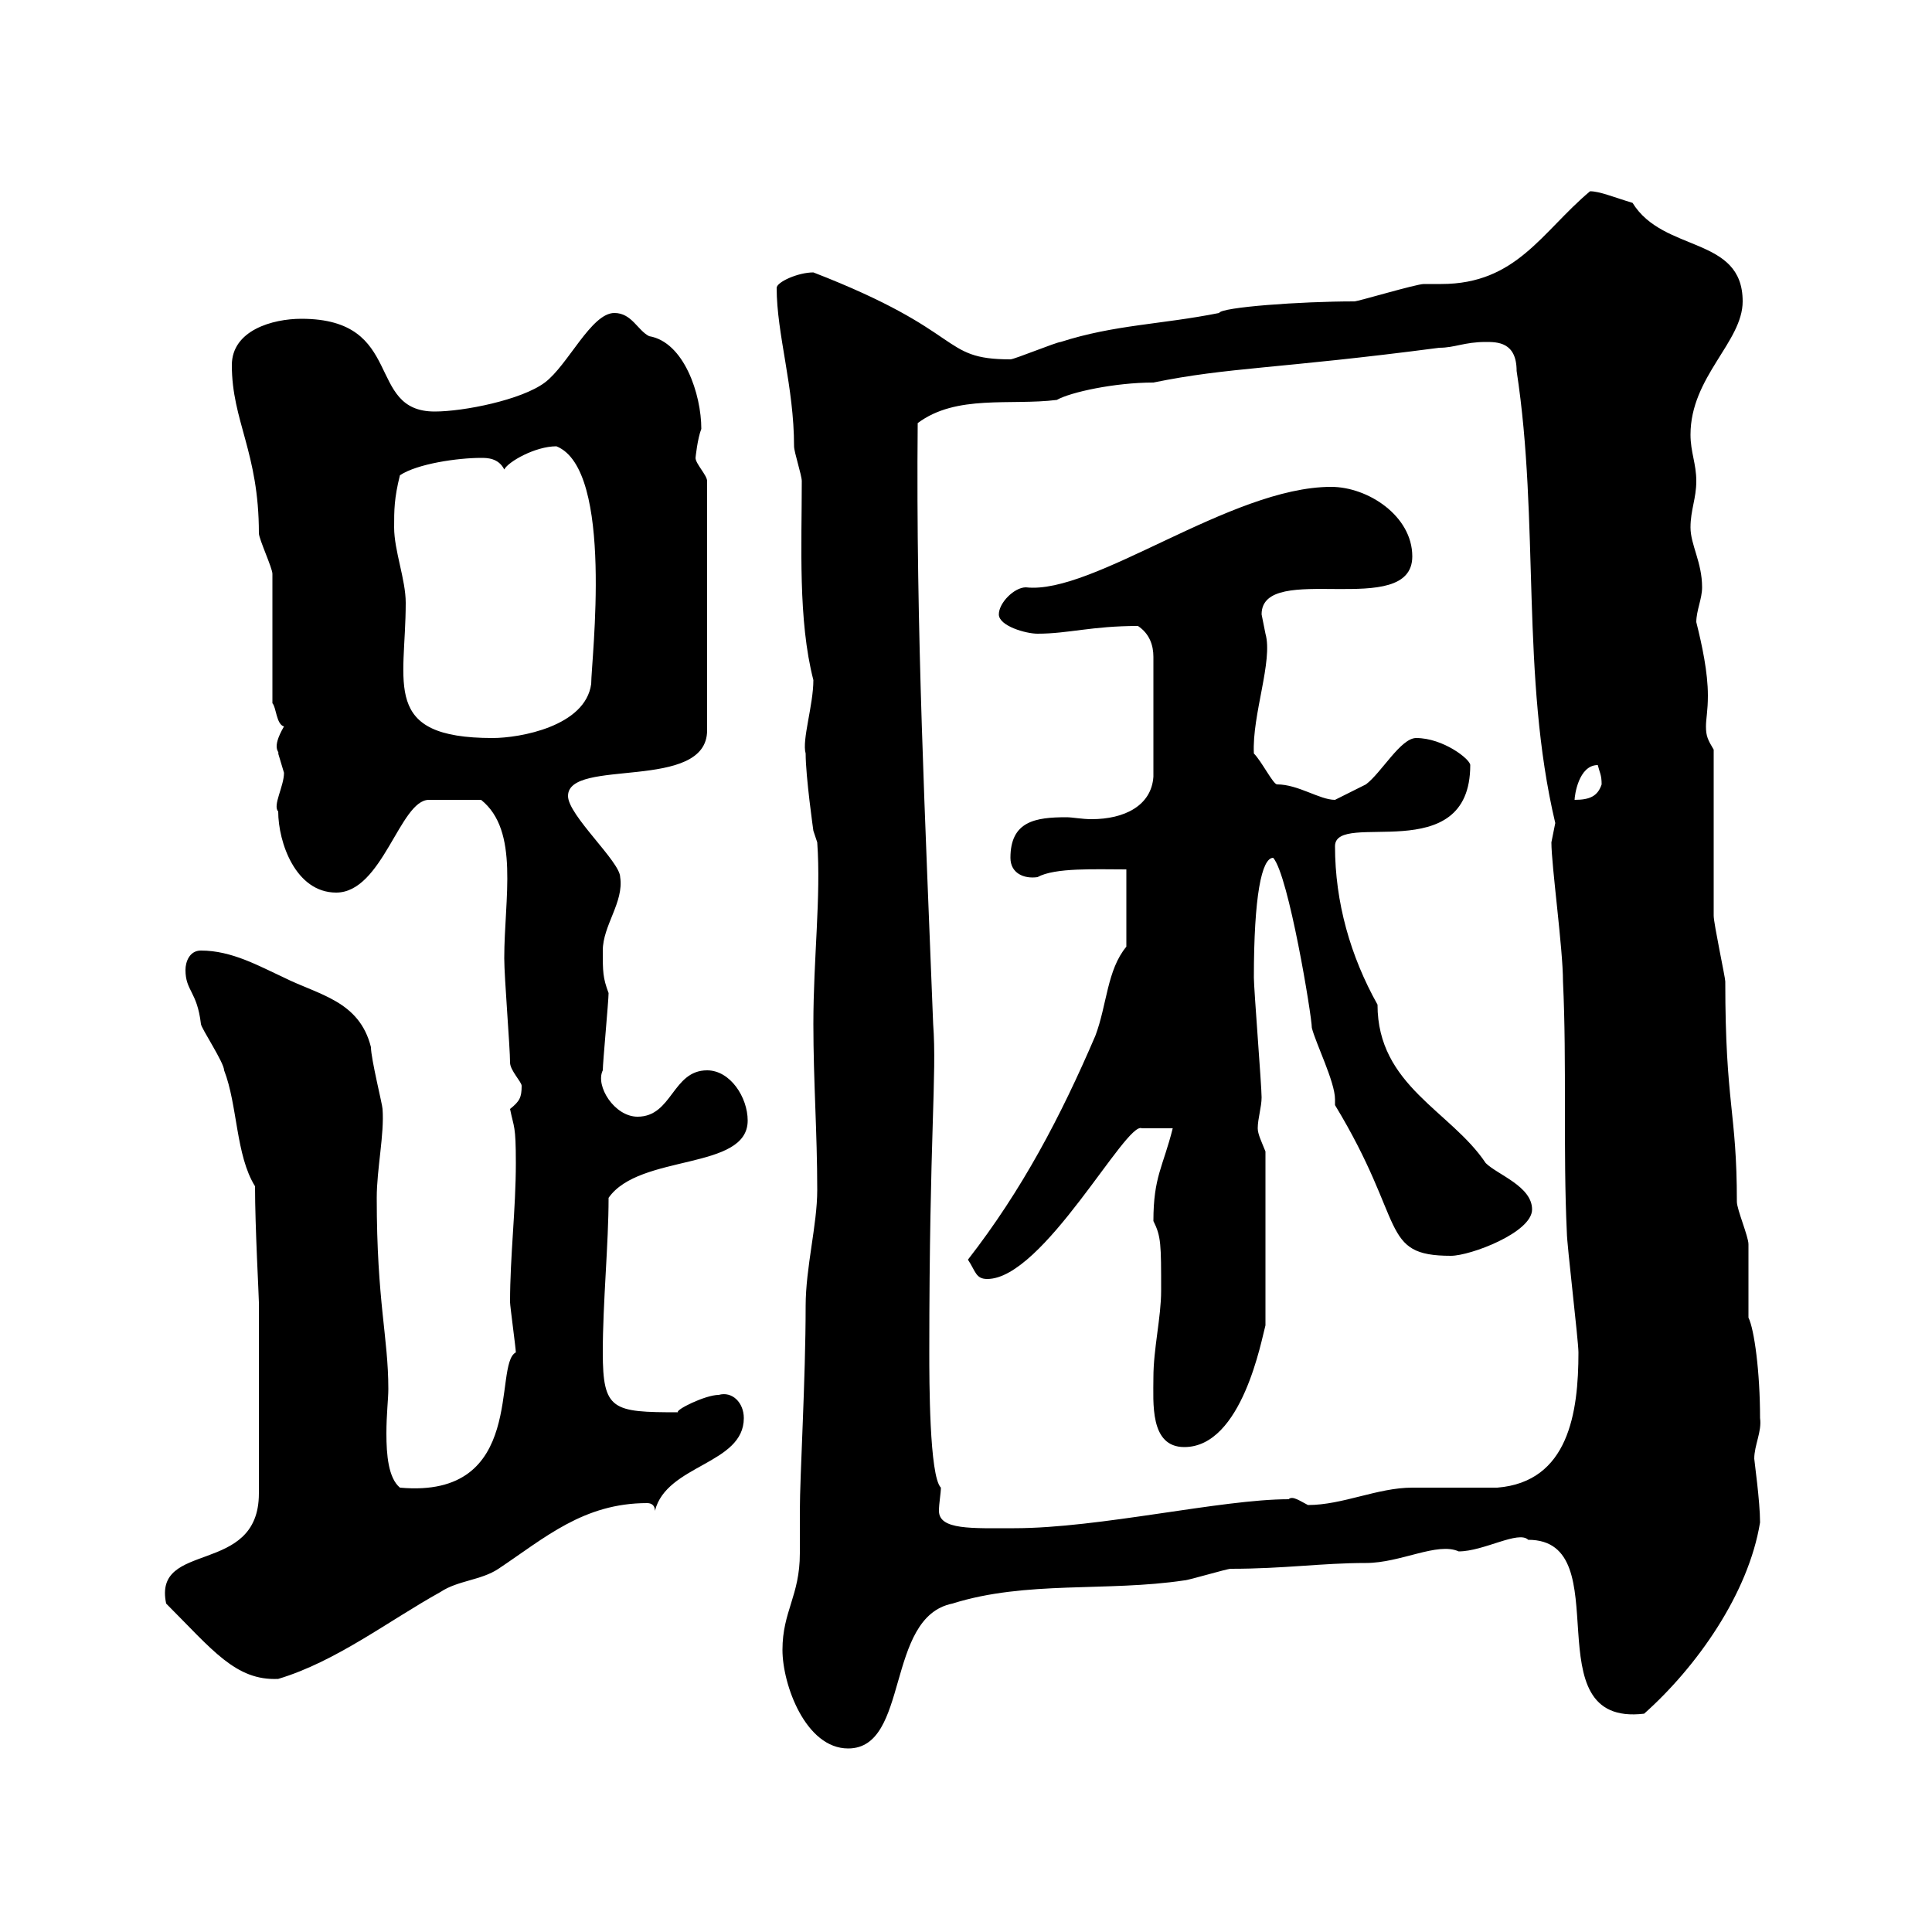 <svg xmlns="http://www.w3.org/2000/svg" xmlns:xlink="http://www.w3.org/1999/xlink" width="300" height="300"><path d="M121.50 256.20C121.50 261.60 125.10 271.50 131.70 271.50C141.30 271.50 137.40 251.10 147.90 249C159.30 245.40 171.90 247.20 183.90 245.40C184.50 245.40 190.50 243.60 191.10 243.60C199.50 243.60 205.20 242.70 212.10 242.70C217.50 242.70 223.20 239.40 226.50 240.90C230.40 240.90 235.80 237.60 237.30 239.10C251.70 239.10 237.60 268.20 255.30 266.10C263.40 258.90 271.50 247.50 273.30 236.40C273.30 233.10 272.40 226.80 272.40 226.50C272.40 224.40 273.60 222.30 273.30 220.20C273.30 213 272.40 206.40 271.50 204.60C271.50 204 271.50 193.80 271.50 193.20C271.50 192 269.70 187.80 269.70 186.60C269.70 172.50 267.90 171.60 267.90 152.40C267.90 151.80 266.10 143.40 266.10 142.20C266.10 138.60 266.10 120 266.10 116.40C265.20 114.90 264.90 114.30 264.90 112.80C264.90 111.60 265.20 110.40 265.20 108C265.20 104.40 264.30 100.20 263.40 96.60C263.40 94.80 264.30 93 264.30 91.20C264.30 87.30 262.50 84.60 262.50 81.90C262.50 79.20 263.40 77.40 263.40 74.70C263.40 72 262.50 70.20 262.50 67.50C262.50 58.50 270.60 53.10 270.60 46.80C270.60 36.60 258.30 39.30 253.50 31.50C250.50 30.60 248.40 29.70 246.90 29.70C239.40 36 235.50 44.10 223.80 44.10C222.90 44.10 221.70 44.10 221.10 44.10C219.90 44.10 210.90 46.80 210.30 46.80C201.90 46.80 189.60 47.70 189.30 48.60C180.30 50.40 173.10 50.40 164.70 53.10C164.10 53.10 157.50 55.80 156.90 55.80C145.80 55.80 150.30 51.60 126.30 42.30C123.90 42.30 120.60 43.80 120.60 44.70C120.60 51.90 123.30 60 123.30 69.30C123.30 70.20 124.50 73.80 124.50 74.70C124.50 84.60 123.90 96.30 126.30 105.60C126.30 109.50 124.50 114.90 125.10 117C125.10 120.60 126.30 129 126.30 129L126.90 130.80C127.50 139.20 126.30 148.80 126.30 159C126.30 168 126.90 175.80 126.90 184.80C126.90 190.20 125.10 196.80 125.10 202.80C125.10 214.20 124.20 229.20 124.20 234.60C124.20 236.70 124.20 239.10 124.20 241.20C124.20 247.80 121.50 250.20 121.50 256.20ZM25.80 249C33 256.20 36.60 261 43.20 260.70C52.20 258 60.30 251.70 68.40 247.20C71.10 245.40 74.70 245.40 77.40 243.60C84.60 238.80 90.60 233.40 100.50 233.40C101.10 233.40 101.70 233.70 101.70 234.60C103.50 227.40 115.50 227.40 115.50 220.20C115.50 217.80 113.70 216 111.60 216.60C109.50 216.60 104.70 219 105.30 219.30C95.10 219.30 93.60 219 93.60 210C93.60 202.20 94.50 193.20 94.50 186C99.30 179.10 116.10 181.80 116.10 174C116.10 170.40 113.40 166.20 109.80 166.20C104.40 166.20 104.40 173.40 99 173.40C95.40 173.40 92.40 168.60 93.60 166.20C93.60 165 94.50 155.40 94.50 154.20C93.60 151.80 93.60 150.90 93.60 147.60C93.60 143.70 96.90 140.10 96.30 136.20C96.30 133.80 88.20 126.60 88.20 123.60C88.20 117.60 109.80 123 109.80 113.40L109.80 74.70C109.80 73.80 108 72 108 71.10C108 71.10 108.30 68.10 108.90 66.60C108.90 61.20 106.20 53.10 100.80 52.20C99 51.30 98.10 48.60 95.40 48.60C91.80 48.60 88.20 56.70 84.60 59.40C81 62.10 72 63.90 67.50 63.90C56.70 63.90 63 49.50 46.80 49.50C42.30 49.50 36 51.30 36 56.70C36 65.40 40.20 70.20 40.20 82.80C40.20 83.70 42.30 88.20 42.30 89.10L42.30 109.20C42.90 109.80 42.90 112.50 44.10 112.80C42 116.40 43.50 116.70 43.20 117C43.20 117 44.10 120 44.10 120C44.10 122.10 42.30 125.10 43.20 126C43.20 130.80 45.90 138.60 52.20 138.60C59.40 138.60 62.10 124.20 66.60 124.20C67.50 124.20 71.10 124.20 74.70 124.20C80.70 129 78.30 139.50 78.30 148.80C78.30 151.80 79.20 162.60 79.20 165C79.20 166.20 81 168 81 168.60C81 170.40 80.70 171 79.20 172.20C79.80 175.20 80.10 174.60 80.10 180.60C80.10 187.80 79.20 195 79.20 202.20C79.20 202.80 80.10 209.40 80.10 210C76.50 211.80 81.90 232.80 62.10 231C60.30 229.50 60 225.90 60 222.60C60 219.60 60.30 217.20 60.30 215.70C60.30 207.60 58.50 202.20 58.50 186C58.50 181.50 59.70 176.10 59.40 172.20C59.40 171.60 57.60 164.40 57.60 162.60C55.80 155.40 49.50 154.50 44.10 151.80C40.20 150 36 147.60 31.20 147.60C29.40 147.60 28.80 149.40 28.80 150.60C28.80 153.90 30.60 153.90 31.20 159C31.20 159.60 34.80 165 34.80 166.20C36.90 171.60 36.60 179.40 39.60 184.20C39.60 190.50 40.20 201.30 40.20 202.20L40.20 231.90C40.20 244.80 23.70 239.10 25.80 249ZM144.30 210C144.30 176.10 145.50 167.10 144.90 159C143.70 127.80 142.20 97.80 142.50 65.70C148.50 61.20 156.90 63 164.10 62.10C166.20 60.90 173.10 59.40 179.10 59.40C190.80 57 198.30 57.30 223.50 54C225.90 54 227.40 53.10 230.70 53.10C232.50 53.10 235.50 53.10 235.50 57.60C239.10 81 236.10 105 241.50 127.80C241.50 127.80 240.90 130.80 240.90 130.80C240.90 134.40 242.70 147.30 242.70 152.40C243.30 165 242.70 178.80 243.30 191.40C243.30 193.20 245.10 208.20 245.10 210C245.10 219.30 243.60 230.10 232.50 231C231.90 231 219.90 231 219.30 231C213.90 231 208.50 233.70 203.10 233.70C201.90 233.10 200.70 232.20 200.10 232.80C189.60 232.80 170.70 237.30 157.50 237.30C150.90 237.30 145.80 237.60 145.80 234.60C145.80 233.40 146.10 231.90 146.10 231C144.30 229.20 144.30 214.20 144.30 210ZM179.10 213.90C179.10 217.80 178.50 224.70 183.90 224.70C192.90 224.70 195.90 207.90 196.50 205.80L196.50 178.80C195.90 177.30 195.30 176.10 195.30 175.20C195.30 173.70 195.90 171.90 195.90 170.40C195.90 168.60 194.70 153.60 194.70 151.80C194.70 139.20 195.90 133.20 197.70 133.20C200.10 135.90 203.70 157.80 203.70 159.60C204.30 162 207.30 168 207.30 170.70C207.30 171 207.30 171 207.30 171.60C218.40 189.90 214.20 195 225.30 195C228.30 195 237.90 191.40 237.90 187.80C237.90 184.20 232.50 182.40 230.70 180.60C225.30 172.50 213.90 168.60 213.90 156C209.70 148.50 207.30 140.10 207.30 131.40C207.30 125.70 228.30 135 228.30 118.80C228.30 117.90 224.10 114.60 219.90 114.60C217.50 114.60 214.50 120 212.10 121.80C210.90 122.40 207.30 124.20 207.30 124.20C204.90 124.20 201.60 121.80 198.30 121.80C197.70 121.80 195.90 118.20 194.70 117C194.40 111 197.70 102.60 196.50 98.40C196.50 98.40 195.90 95.40 195.90 95.40C195.90 87 219.30 96.30 219.30 86.40C219.30 80.10 212.40 75.60 206.70 75.60C191.10 75.60 169.80 92.40 159.30 91.20C157.50 91.20 155.10 93.60 155.10 95.40C155.10 97.20 159.30 98.40 161.10 98.40C165.90 98.40 169.50 97.20 176.70 97.20C178.50 98.40 179.10 100.20 179.10 102L179.10 120.60C178.80 125.10 174.60 127.20 169.50 127.20C168 127.20 166.50 126.90 165.60 126.90C160.80 126.90 156.90 127.50 156.90 133.20C156.90 135.60 159 136.50 161.10 136.20C163.80 134.70 170.10 135 174.90 135L174.90 147C171.90 150.60 171.90 156 170.10 160.80C164.70 173.40 158.70 184.80 150.30 195.60C151.50 197.40 151.50 198.60 153.30 198.60C162 198.60 174.90 174 177.30 175.20L182.10 175.20C180.60 181.20 179.10 182.70 179.10 189.60C180.30 192 180.30 193.20 180.30 200.40C180.30 204.60 179.10 209.40 179.10 213.90ZM248.10 118.80C248.40 120 248.70 120.30 248.70 121.80C248.10 123.60 246.90 124.20 244.50 124.20C244.50 123.60 245.10 118.80 248.10 118.80ZM61.20 81.90C61.20 79.20 61.20 77.40 62.10 73.80C64.80 72 71.10 71.10 74.70 71.10C75.60 71.10 77.40 71.10 78.30 72.90C78.90 71.70 83.10 69.30 86.40 69.30C95.40 72.90 91.80 102.60 91.80 106.20C90.90 112.80 80.70 114.60 76.50 114.60C59.10 114.60 63 106.20 63 93.60C63 90 61.20 85.50 61.20 81.90Z"/></svg>